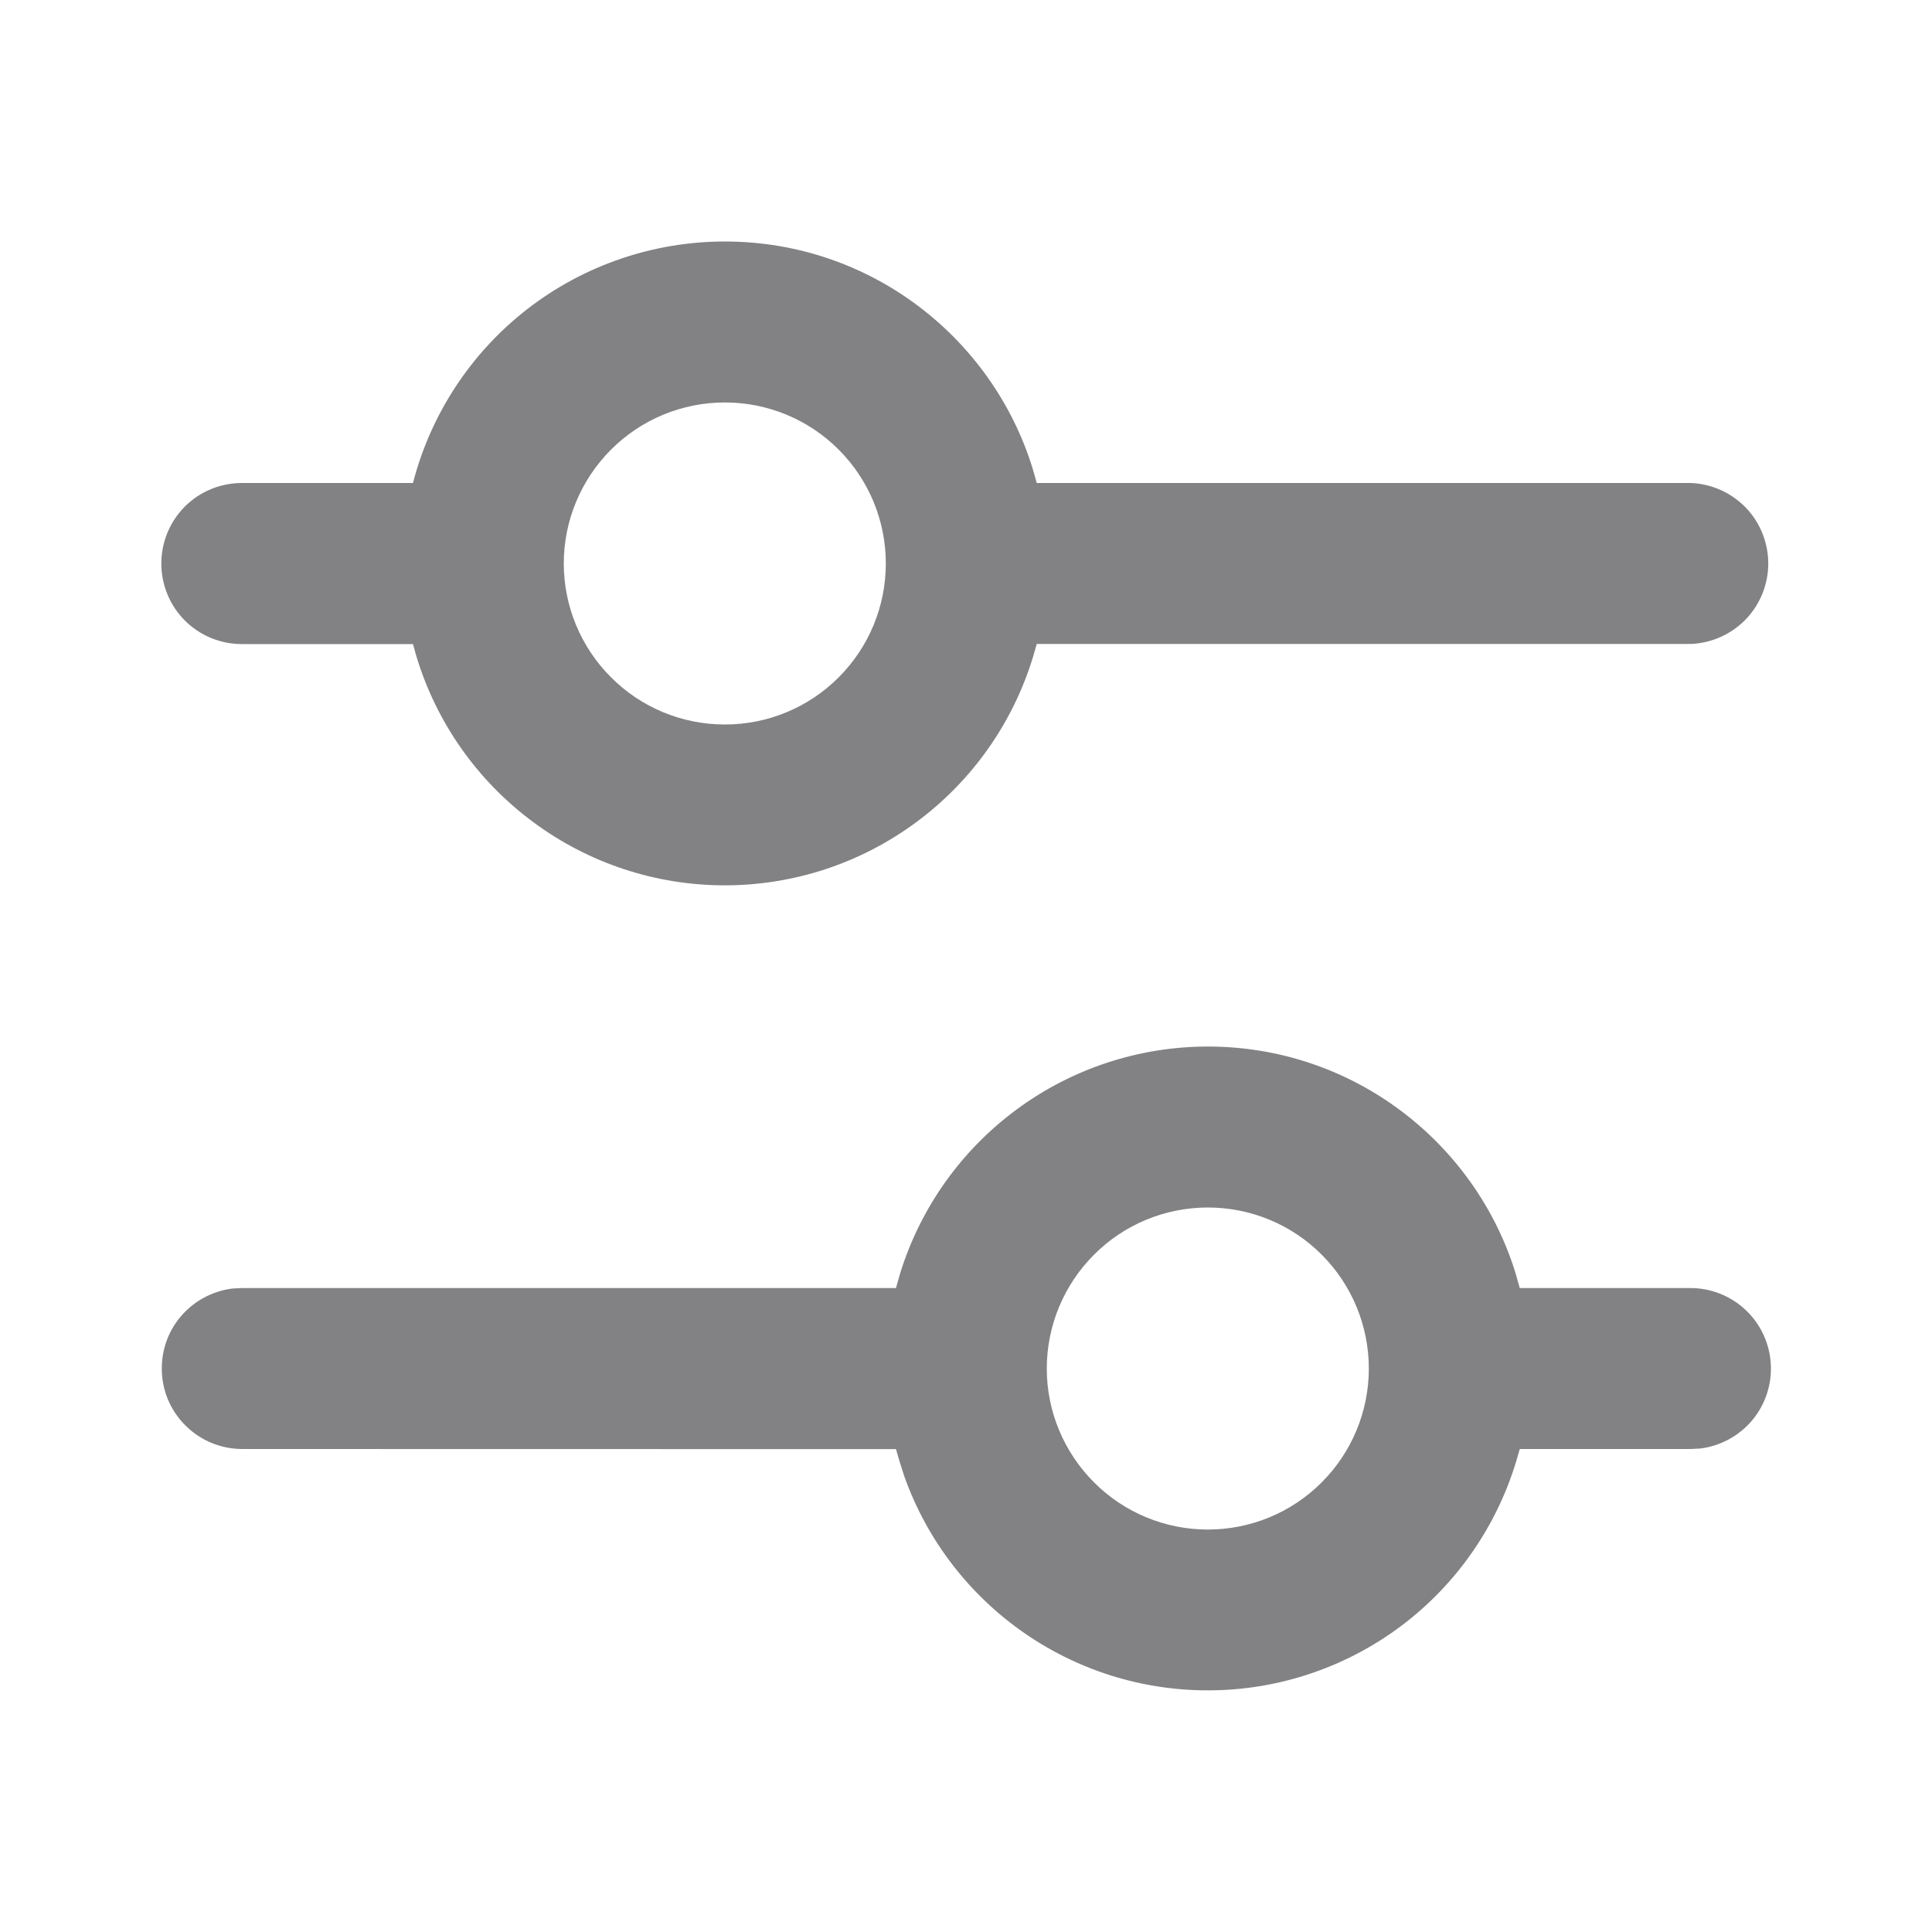 <?xml version="1.0" encoding="utf-8"?>
<svg xmlns="http://www.w3.org/2000/svg" fill="none" height="16" viewBox="0 0 16 16" width="16">
<g id="/ ">
<path d="M10.003 8.667C11.201 8.667 12.214 9.457 12.55 10.54L12.586 10.667H14.003C14.172 10.668 14.335 10.733 14.458 10.85C14.581 10.966 14.655 11.126 14.665 11.295C14.675 11.464 14.62 11.631 14.512 11.761C14.403 11.891 14.249 11.975 14.081 11.996L14.003 12H12.586L12.556 12.104C12.393 12.641 12.065 13.114 11.619 13.454C11.172 13.794 10.629 13.985 10.068 13.998C9.507 14.012 8.956 13.849 8.493 13.531C8.03 13.213 7.679 12.758 7.49 12.229L7.45 12.104L7.42 12.001L2.003 12C1.833 11.999 1.671 11.934 1.548 11.817C1.424 11.7 1.35 11.541 1.341 11.372C1.331 11.203 1.385 11.036 1.494 10.906C1.603 10.776 1.757 10.692 1.925 10.671L2.003 10.667H7.42L7.455 10.544C7.624 10 7.962 9.525 8.421 9.187C8.879 8.849 9.434 8.667 10.003 8.667ZM10.003 10C9.649 10 9.31 10.14 9.06 10.391C8.81 10.641 8.669 10.98 8.669 11.334C8.669 11.687 8.81 12.026 9.06 12.276C9.31 12.527 9.649 12.667 10.003 12.667C10.357 12.667 10.696 12.527 10.946 12.276C11.196 12.026 11.336 11.687 11.336 11.334C11.336 10.98 11.196 10.641 10.946 10.391C10.696 10.14 10.357 10 10.003 10ZM6.003 2C7.201 2 8.214 2.79 8.551 3.877L8.586 4H14.003C14.175 4.007 14.338 4.08 14.458 4.204C14.577 4.328 14.644 4.494 14.644 4.667C14.644 4.839 14.577 5.005 14.458 5.129C14.338 5.253 14.175 5.326 14.003 5.333H8.586L8.556 5.437C8.39 5.985 8.052 6.465 7.592 6.806C7.132 7.148 6.575 7.332 6.002 7.332C5.43 7.332 4.872 7.148 4.413 6.806C3.953 6.465 3.615 5.985 3.449 5.437L3.42 5.334H2.003C1.826 5.334 1.656 5.264 1.531 5.139C1.406 5.014 1.336 4.844 1.336 4.667C1.336 4.49 1.406 4.32 1.531 4.195C1.656 4.07 1.826 4 2.003 4H3.42C3.568 3.427 3.902 2.92 4.369 2.558C4.837 2.196 5.412 2 6.003 2ZM6.003 3.333C5.649 3.333 5.31 3.473 5.06 3.724C4.81 3.974 4.669 4.313 4.669 4.667C4.669 5.02 4.81 5.359 5.06 5.609C5.31 5.86 5.649 6 6.003 6C6.357 6 6.696 5.86 6.946 5.609C7.196 5.359 7.336 5.02 7.336 4.667C7.336 4.313 7.196 3.974 6.946 3.724C6.696 3.473 6.357 3.333 6.003 3.333Z" fill="#828284" id="Vector"/>
</g>
</svg>